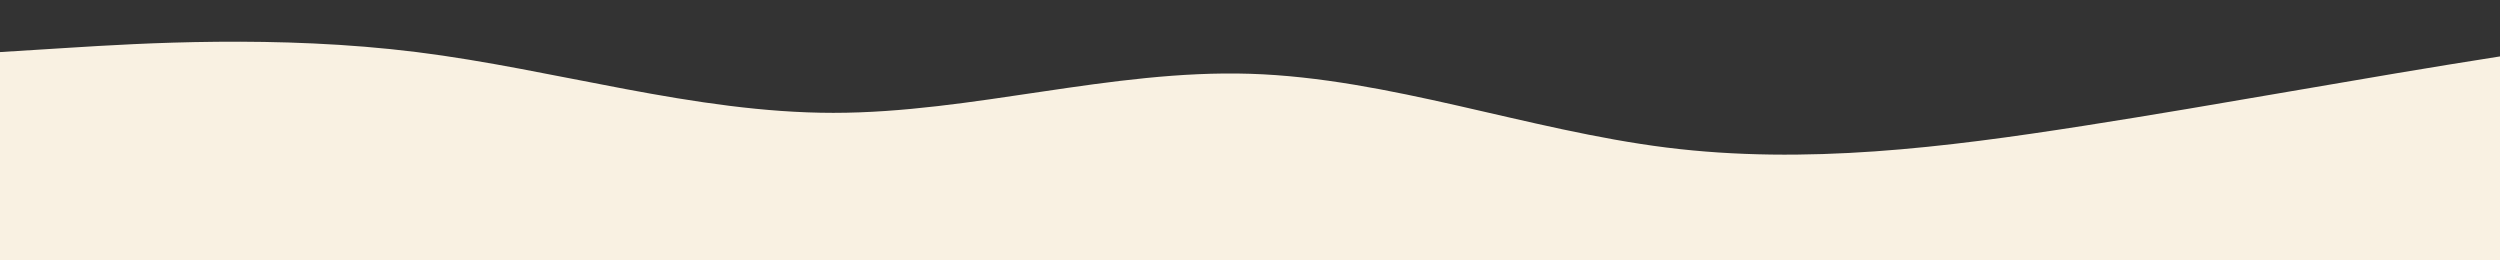 <?xml version="1.0" standalone="no"?>
<svg xmlns:xlink="http://www.w3.org/1999/xlink" id="wave" style="transform:rotate(0deg); transition: 0.3s" viewBox="0 0 1440 150" version="1.1" xmlns="http://www.w3.org/2000/svg"><rect x="0" y="0" width="1440" height="150" fill="#333333" stroke="none"/><defs><linearGradient id="sw-gradient-0" x1="0" x2="0" y1="1" y2="0"><stop stop-color="rgba(249, 241, 226, 1)" offset="0%"/><stop stop-color="rgba(249, 241, 226, 1)" offset="100%"/></linearGradient></defs><path style="transform:translate(0, 0px); opacity:1" fill="url(#sw-gradient-0)" d="M0,30L40,27.5C80,25,160,20,240,30C320,40,400,65,480,65C560,65,640,40,720,42.5C800,45,880,75,960,85C1040,95,1120,85,1200,72.5C1280,60,1360,45,1440,32.5C1520,20,1600,10,1680,17.5C1760,25,1840,50,1920,52.5C2000,55,2080,35,2160,27.5C2240,20,2320,25,2400,27.5C2480,30,2560,30,2640,45C2720,60,2800,90,2880,85C2960,80,3040,40,3120,35C3200,30,3280,60,3360,75C3440,90,3520,90,3600,85C3680,80,3760,70,3840,62.5C3920,55,4000,50,4080,62.5C4160,75,4240,105,4320,107.5C4400,110,4480,85,4560,85C4640,85,4720,110,4800,102.5C4880,95,4960,55,5040,55C5120,55,5200,95,5280,92.5C5360,90,5440,45,5520,35C5600,25,5680,50,5720,62.5L5760,75L5760,150L5720,150C5680,150,5600,150,5520,150C5440,150,5360,150,5280,150C5200,150,5120,150,5040,150C4960,150,4880,150,4800,150C4720,150,4640,150,4560,150C4480,150,4400,150,4320,150C4240,150,4160,150,4080,150C4000,150,3920,150,3840,150C3760,150,3680,150,3600,150C3520,150,3440,150,3360,150C3280,150,3200,150,3120,150C3040,150,2960,150,2880,150C2800,150,2720,150,2640,150C2560,150,2480,150,2400,150C2320,150,2240,150,2160,150C2080,150,2000,150,1920,150C1840,150,1760,150,1680,150C1600,150,1520,150,1440,150C1360,150,1280,150,1200,150C1120,150,1040,150,960,150C880,150,800,150,720,150C640,150,560,150,480,150C400,150,320,150,240,150C160,150,80,150,40,150L0,150Z"/></svg>